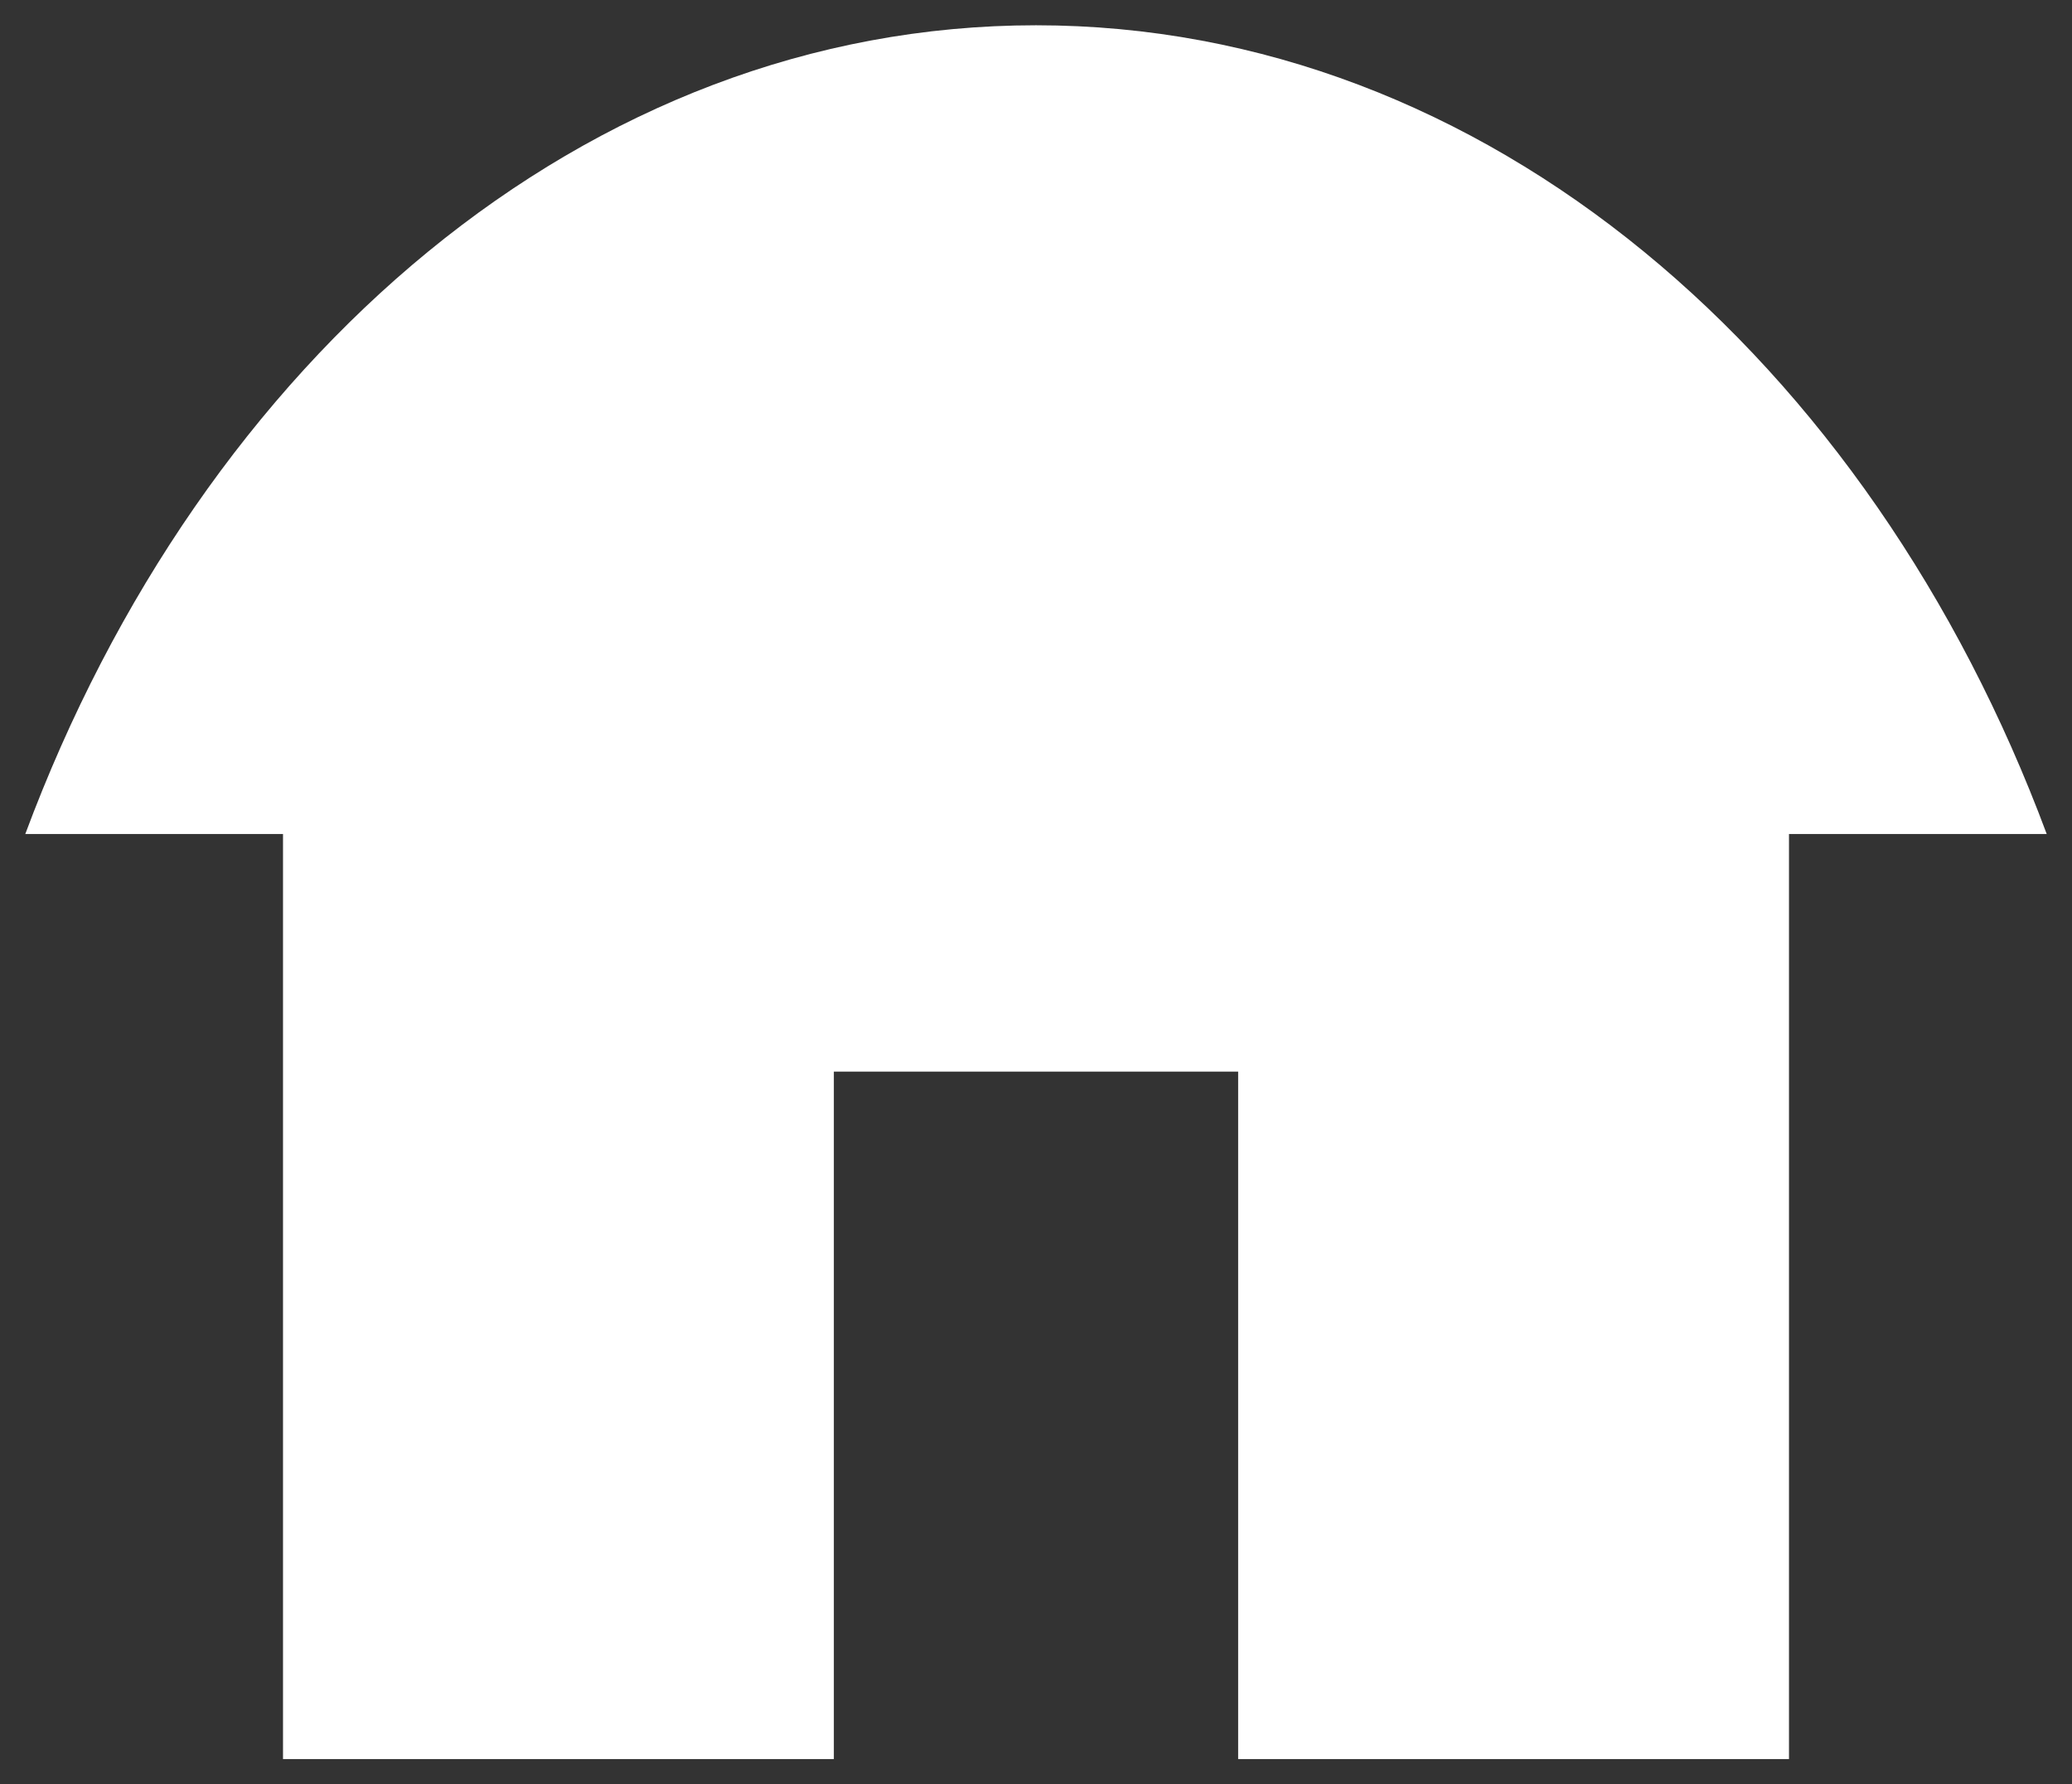 <?xml version="1.0" encoding="utf-8"?>
<!-- Generator: Adobe Illustrator 24.2.1, SVG Export Plug-In . SVG Version: 6.00 Build 0)  -->
<svg version="1.1" id="Layer_1" xmlns="http://www.w3.org/2000/svg" xmlns:xlink="http://www.w3.org/1999/xlink" x="0px" y="0px"
	 viewBox="0 0 41 35.3" style="enable-background:new 0 0 41 35.3;" xml:space="preserve">
<rect x="0" y="0" width="41" height="35.3" fill="#333333" stroke="none"/>
<style type="text/css">
	.st0{fill:#FFFFFF;}
</style>
<g>
	<path class="st0" d="M20.5,0.5c-8.9,0-16.5,6.6-20,16h5.1v18.3h10.9V21.2h8v13.6h10.9V16.5h5.1C37,7.1,29.4,0.5,20.5,0.5z"/>
</g>
</svg>
